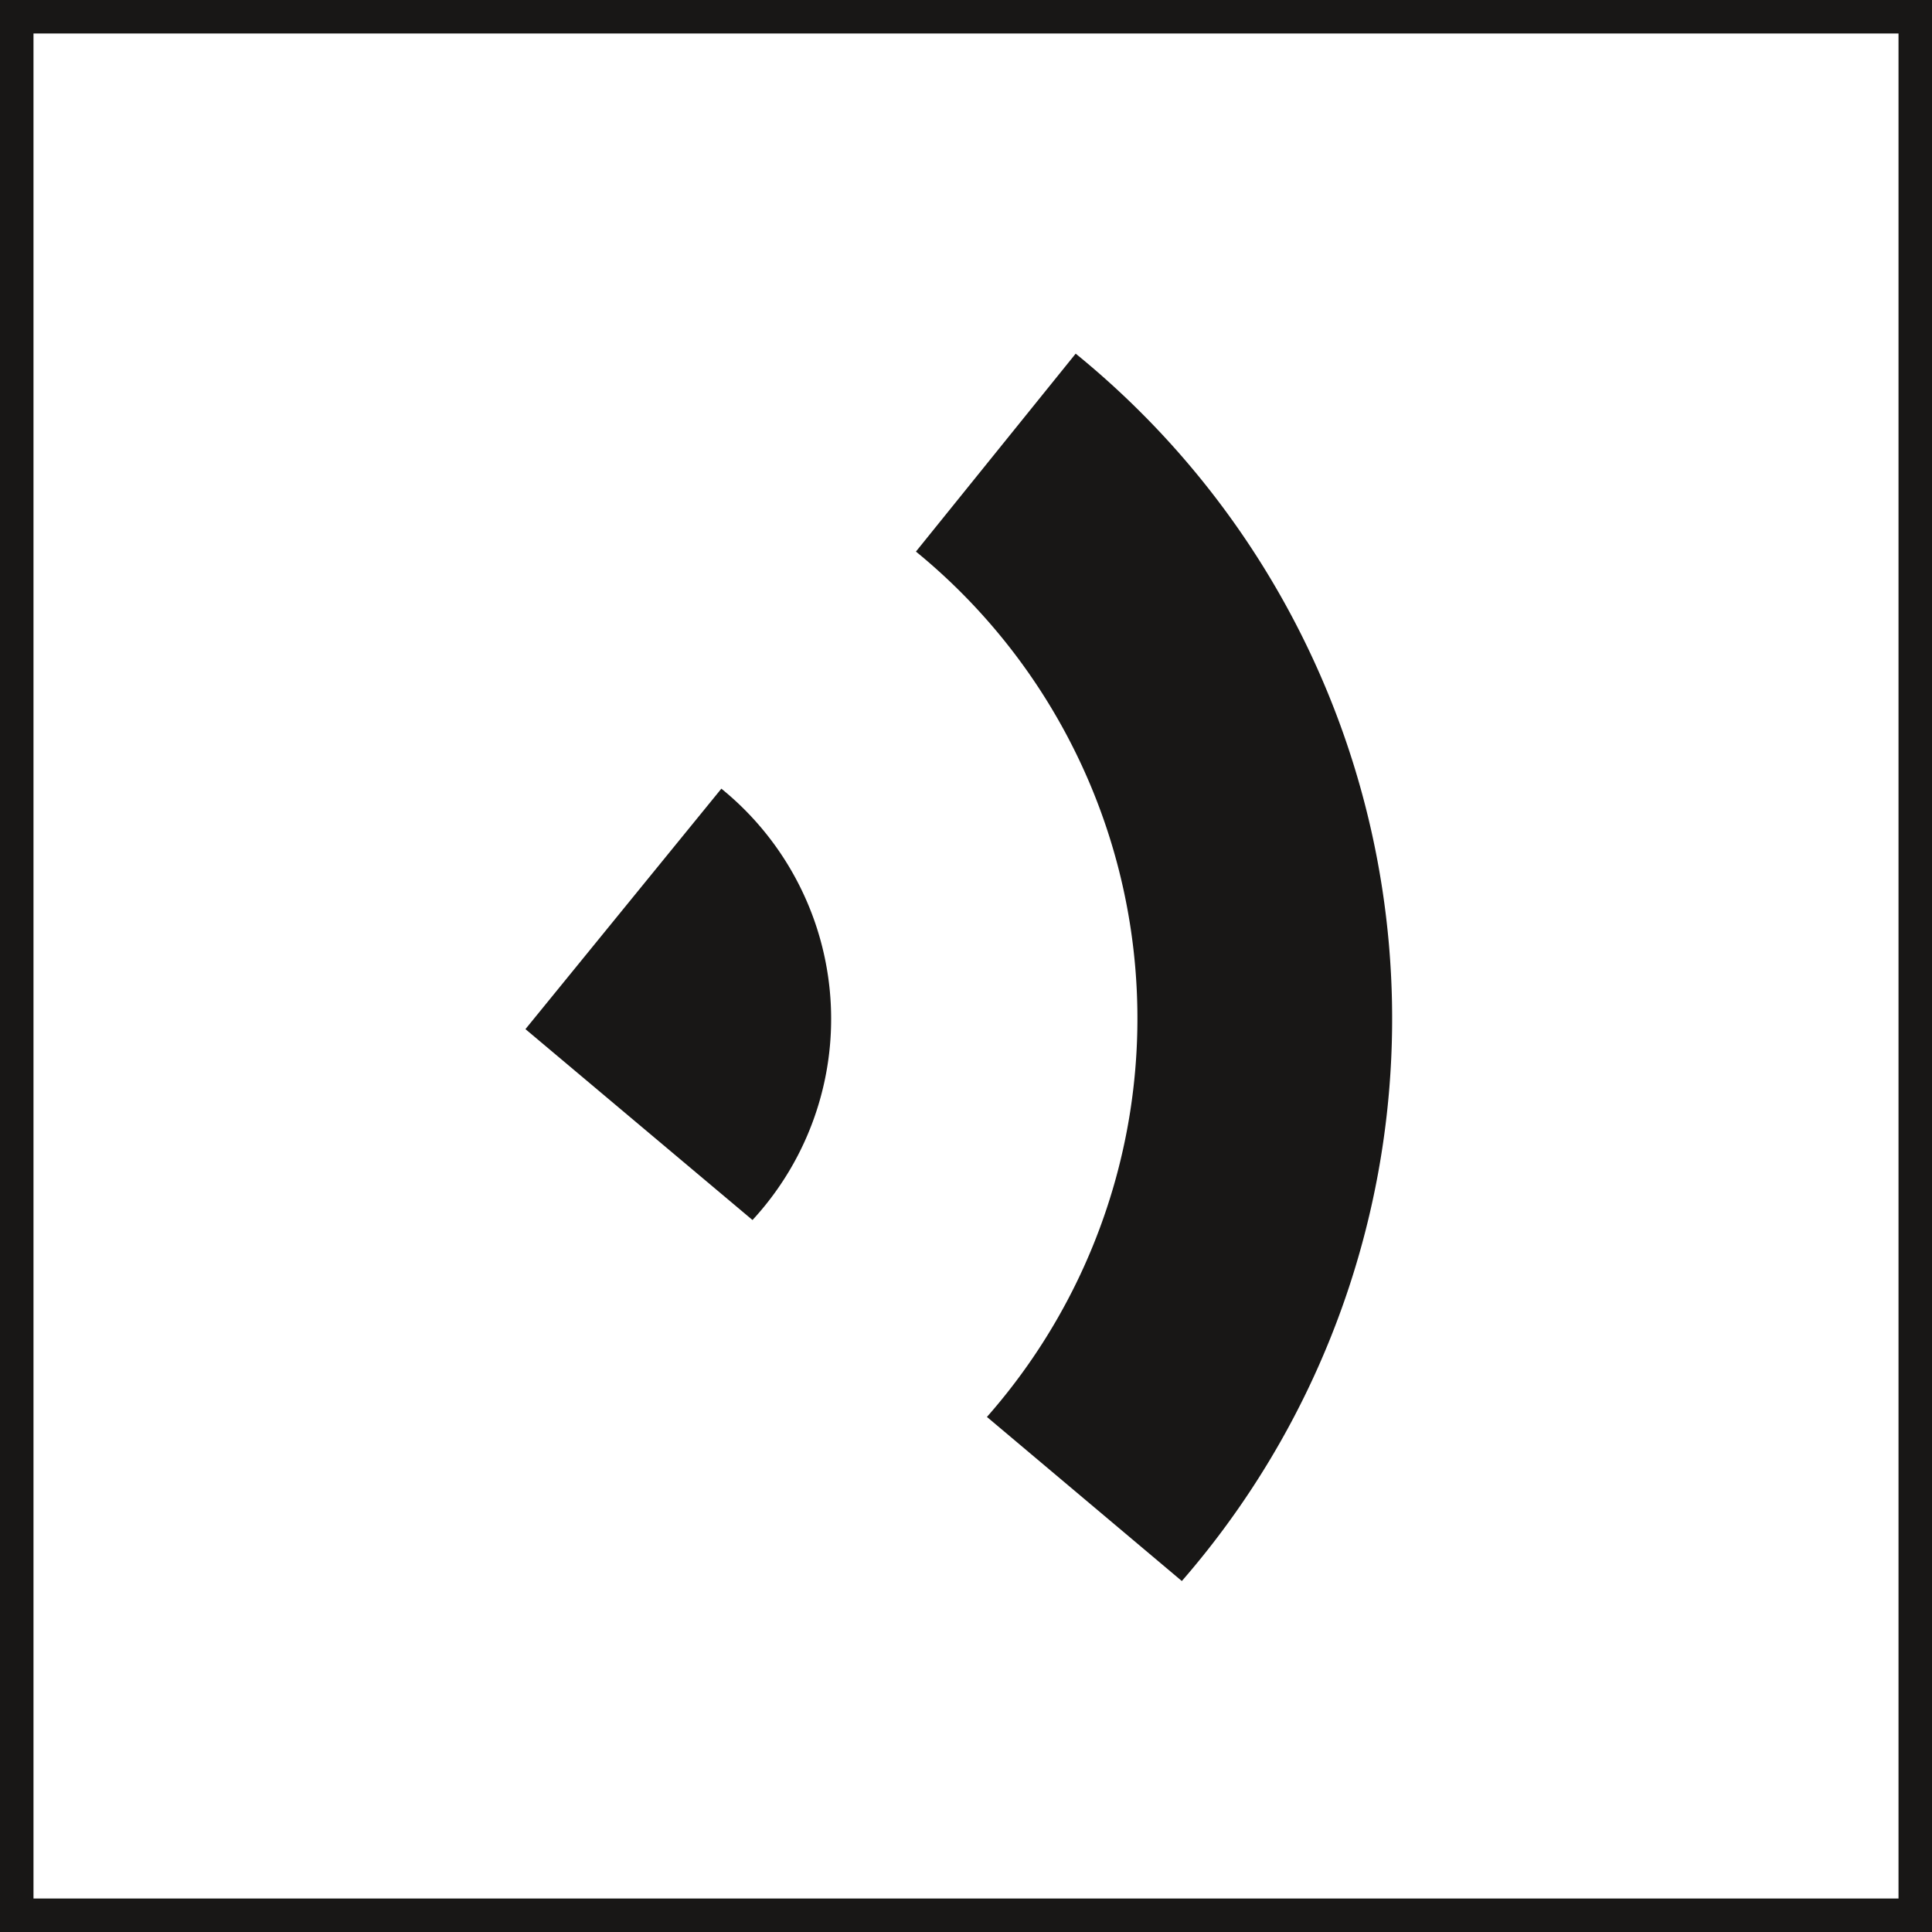 <svg id="Calque_1" data-name="Calque 1" xmlns="http://www.w3.org/2000/svg" viewBox="0 0 57.69 57.69"><rect x="0" y="0" width="57.69" height="57.69" fill="#808080" stroke="none"/><defs><style>.cls-1{fill:#fff;stroke:#181716;stroke-miterlimit:10}.cls-2{fill:#181716}</style></defs><title>PERFACOUSTIQUE</title><path class="cls-1" d="M.5.5h56.69v56.69H.5z"/><path class="cls-2" d="M450.77 225.53a25.59 25.59 0 013.17 36.65l-5.82-4.9a18 18 0 00-2.12-25.84zM440.19 238.52a8.85 8.85 0 01.93 12.88l-6.78-5.7z" transform="translate(-418.65 -214.97)"/></svg>